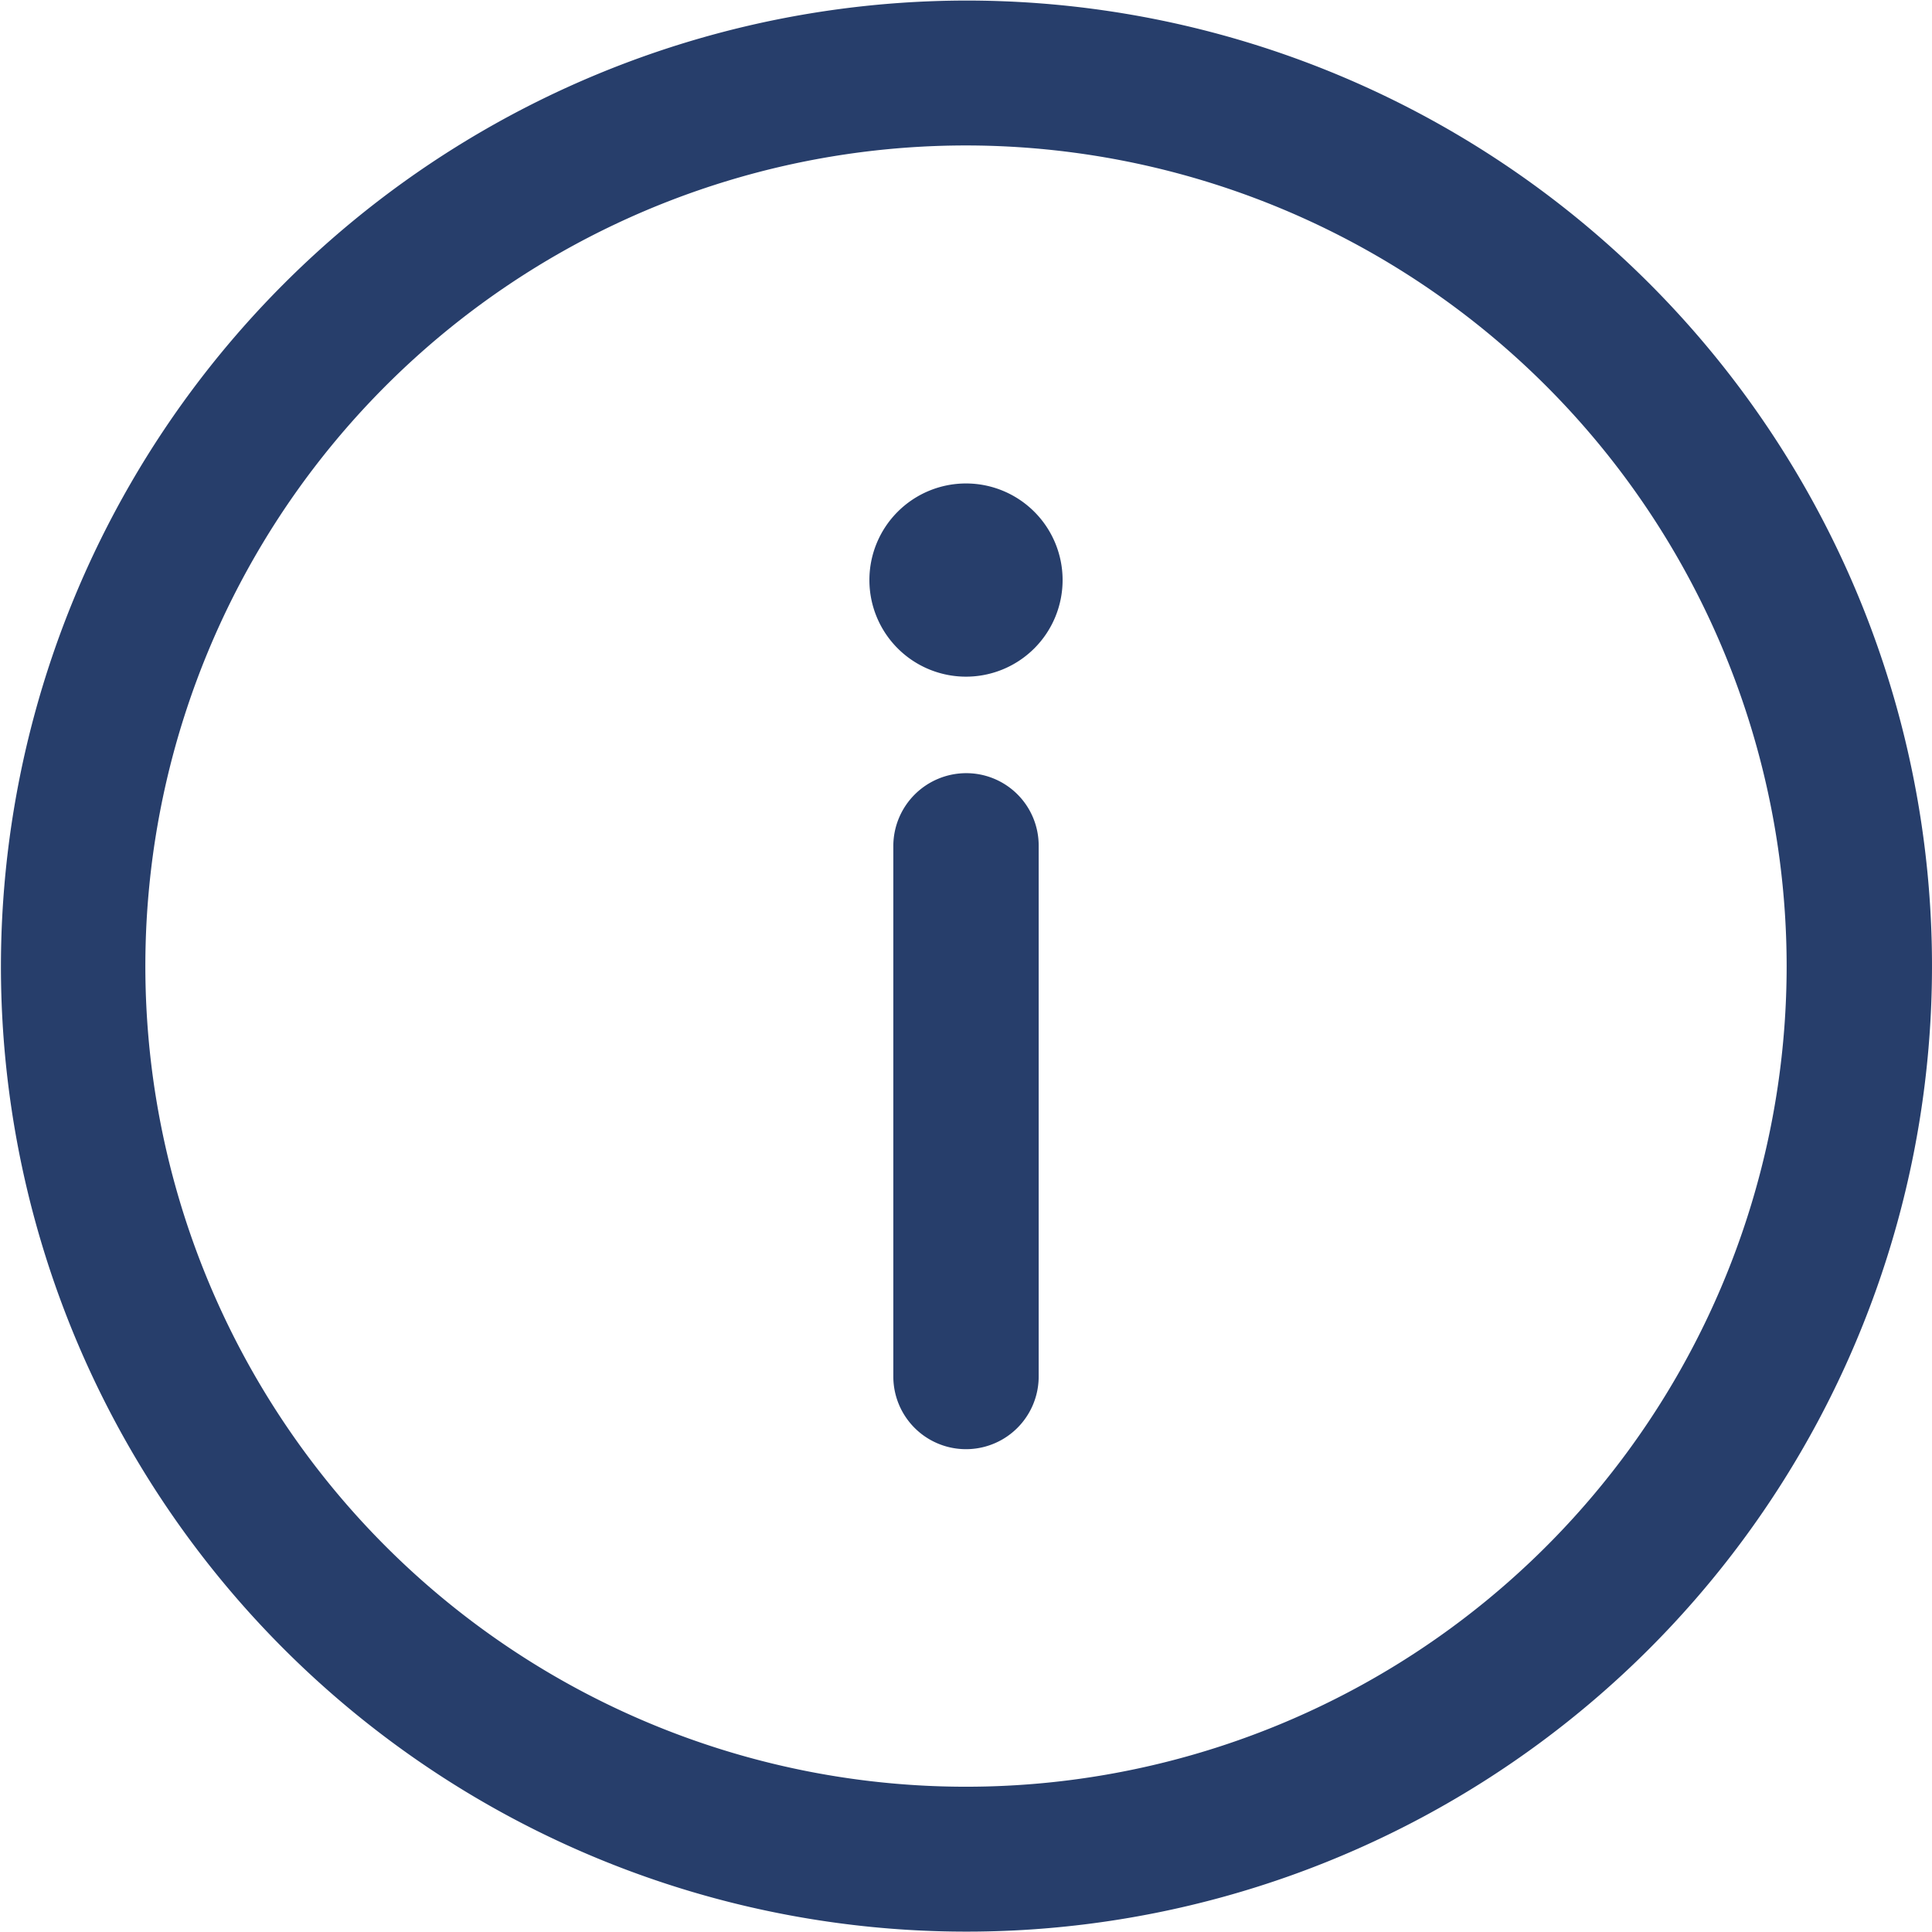 <svg xmlns="http://www.w3.org/2000/svg" width="21" height="21" viewBox="0 0 21 21">
  <defs>
    <style>
      .cls-1 {
        fill: #273e6b;
        fill-rule: evenodd;
      }
    </style>
  </defs>
  <path id="icon03.svg" class="cls-1" d="M1376.97,797.444a10.495,10.495,0,1,1-10.49,10.494A10.506,10.506,0,0,1,1376.97,797.444Zm0,1.575a8.92,8.92,0,1,0,8.92,8.919A8.925,8.925,0,0,0,1376.97,799.019Zm0,6.823a0.793,0.793,0,0,0-.79.787V812.4a0.79,0.79,0,0,0,1.58,0v-5.774A0.787,0.787,0,0,0,1376.97,805.842Zm0-3.149a1.05,1.05,0,1,1-1.05,1.05A1.05,1.05,0,0,1,1376.97,802.693Z" transform="translate(-1366.47 -797.438)"/>
</svg>
